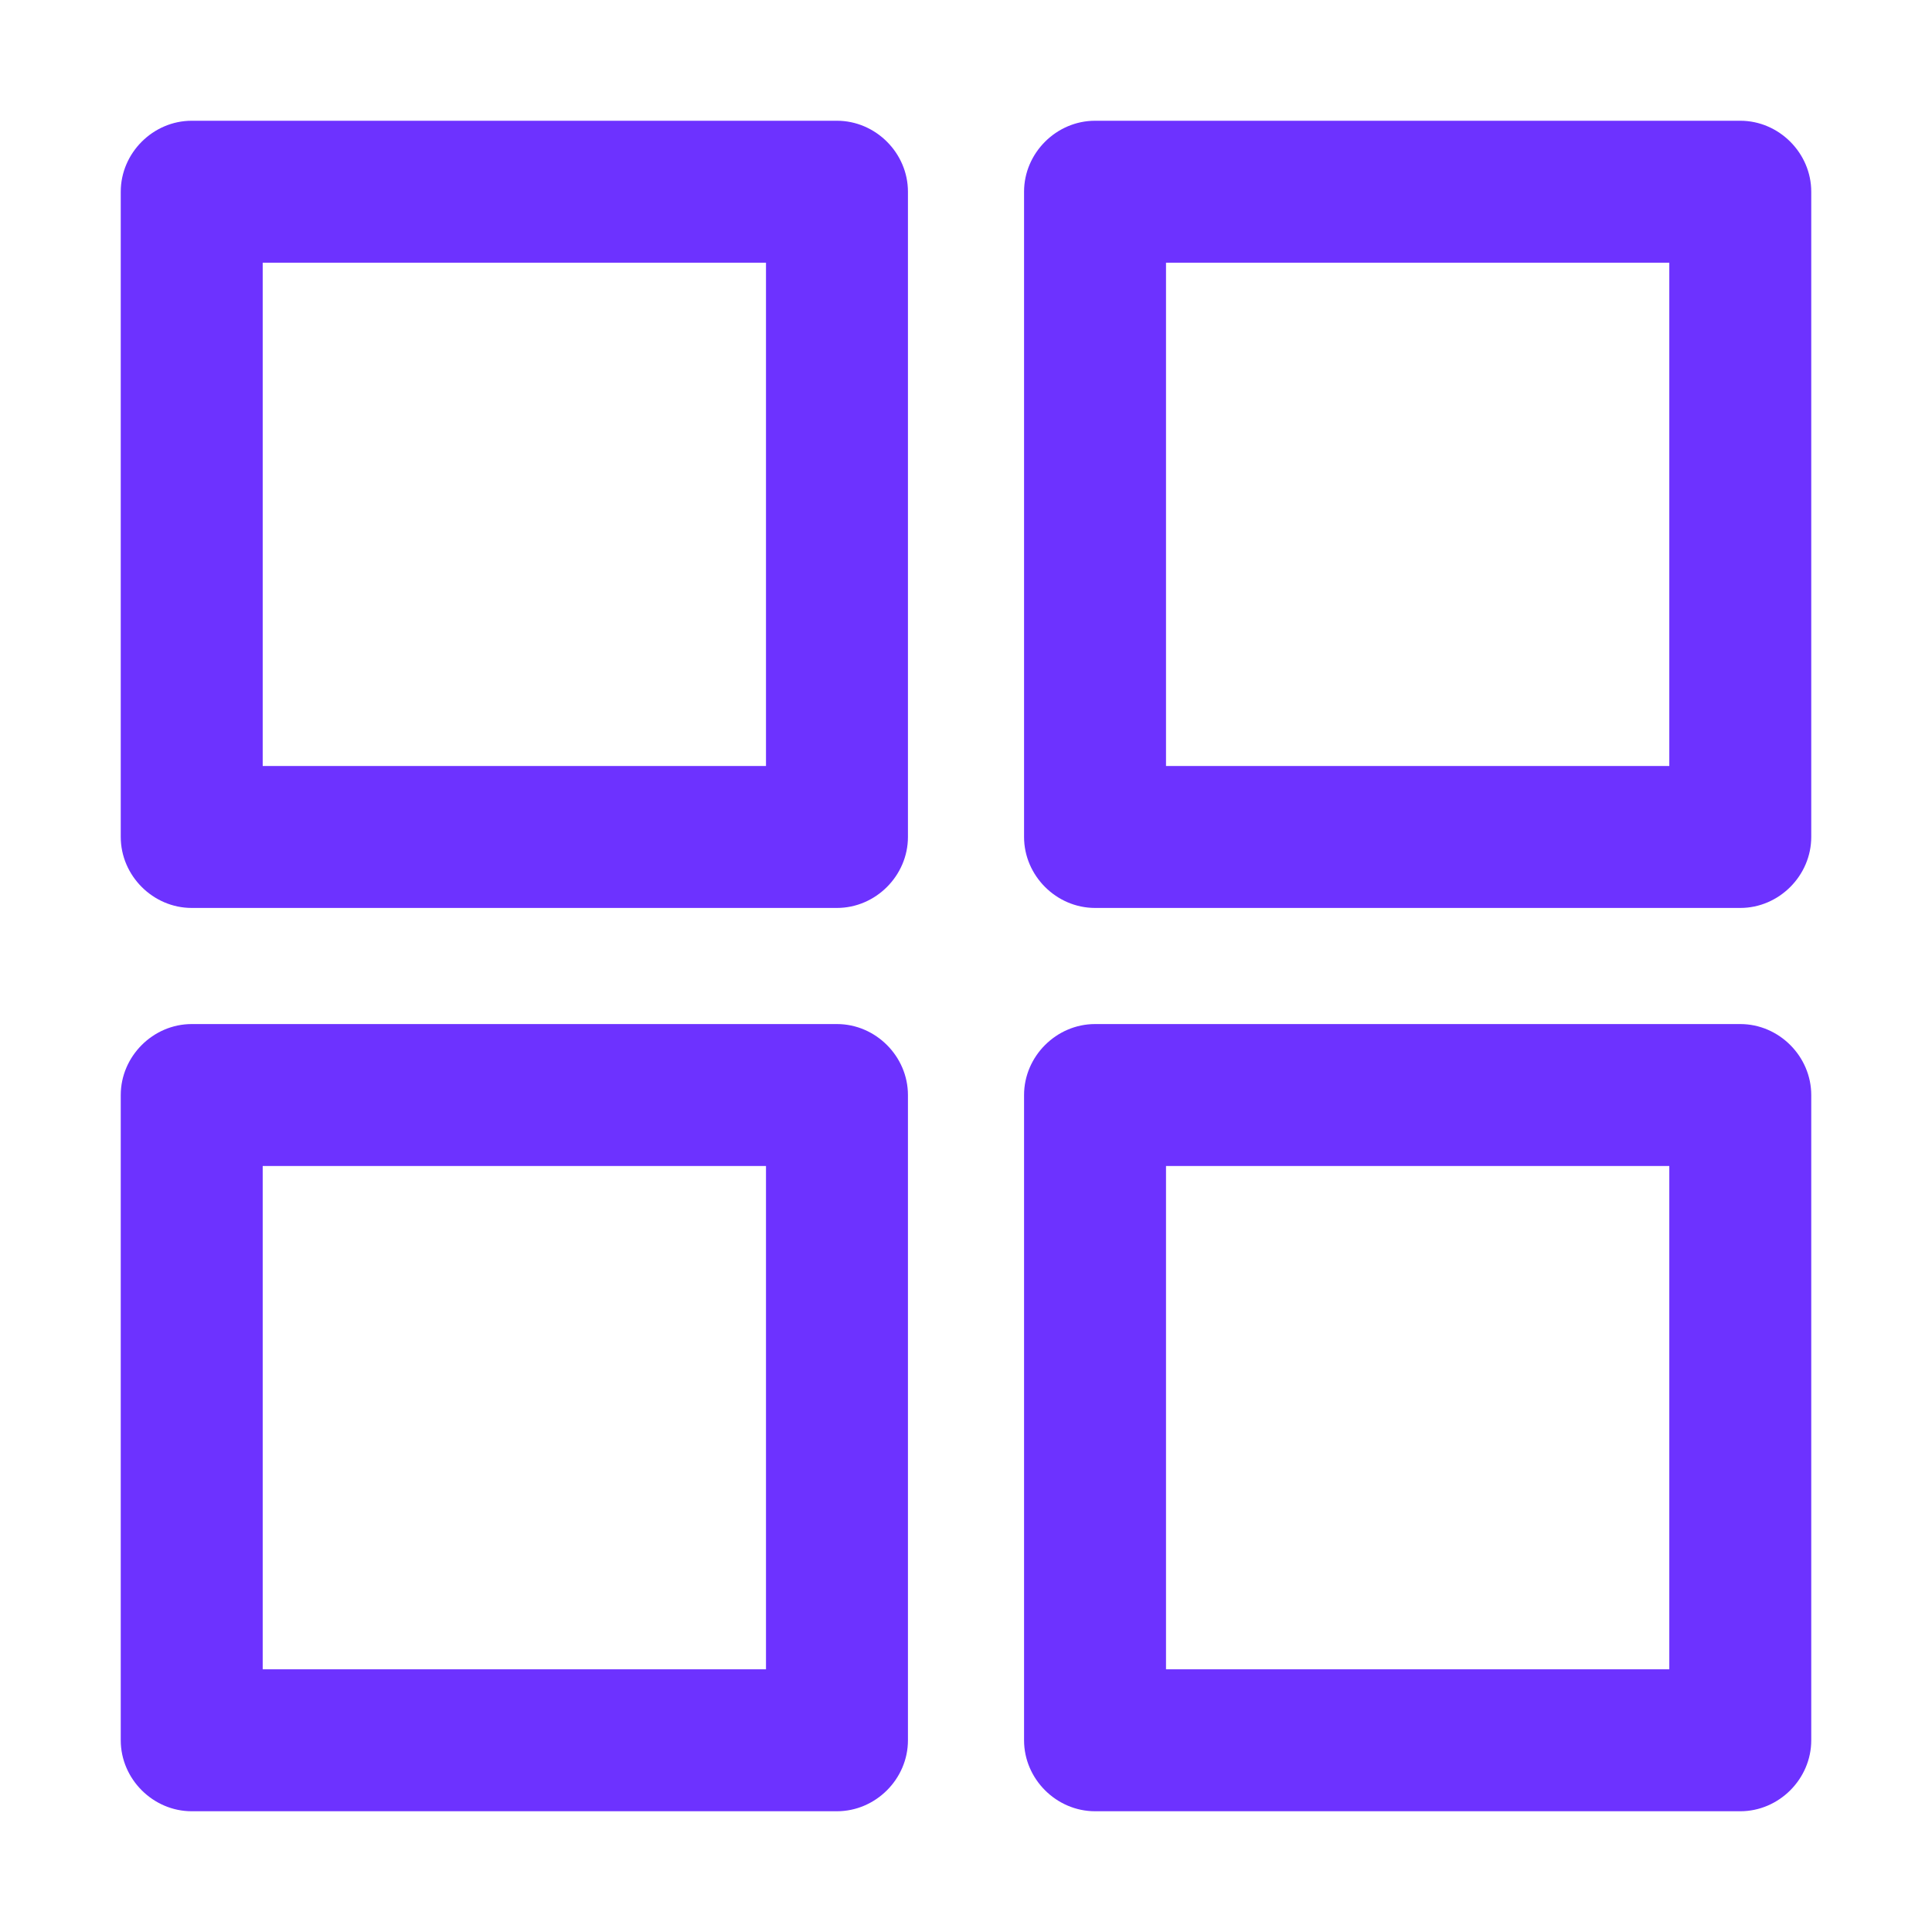 <svg width="40" height="40" viewBox="0 0 40 40" fill="none" xmlns="http://www.w3.org/2000/svg">
<path d="M17.328 2.5H3.969C3.168 2.5 2.5 3.168 2.5 3.969V17.328C2.5 18.13 3.168 18.798 3.969 18.798H17.328C18.13 18.798 18.798 18.13 18.798 17.328V3.969C18.798 3.168 18.13 2.5 17.328 2.5ZM15.859 15.859H5.439V5.439H15.859V15.859ZM36.031 2.5H22.672C21.87 2.5 21.202 3.168 21.202 3.969V17.328C21.202 18.13 21.87 18.798 22.672 18.798H36.031C36.832 18.798 37.5 18.13 37.5 17.328V3.969C37.5 3.168 36.832 2.5 36.031 2.5ZM34.561 15.859H24.141V5.439H34.561V15.859ZM17.328 21.202H3.969C3.168 21.202 2.5 21.87 2.5 22.672V36.031C2.5 36.832 3.168 37.5 3.969 37.5H17.328C18.13 37.5 18.798 36.832 18.798 36.031V22.672C18.798 21.87 18.13 21.202 17.328 21.202ZM15.859 34.561H5.439V24.141H15.859V34.561ZM36.031 21.202H22.672C21.87 21.202 21.202 21.87 21.202 22.672V36.031C21.202 36.832 21.87 37.5 22.672 37.5H36.031C36.832 37.5 37.5 36.832 37.5 36.031V22.672C37.5 21.87 36.832 21.202 36.031 21.202ZM34.561 34.561H24.141V24.141H34.561V34.561Z" fill="#6D32FF"/>
</svg>
